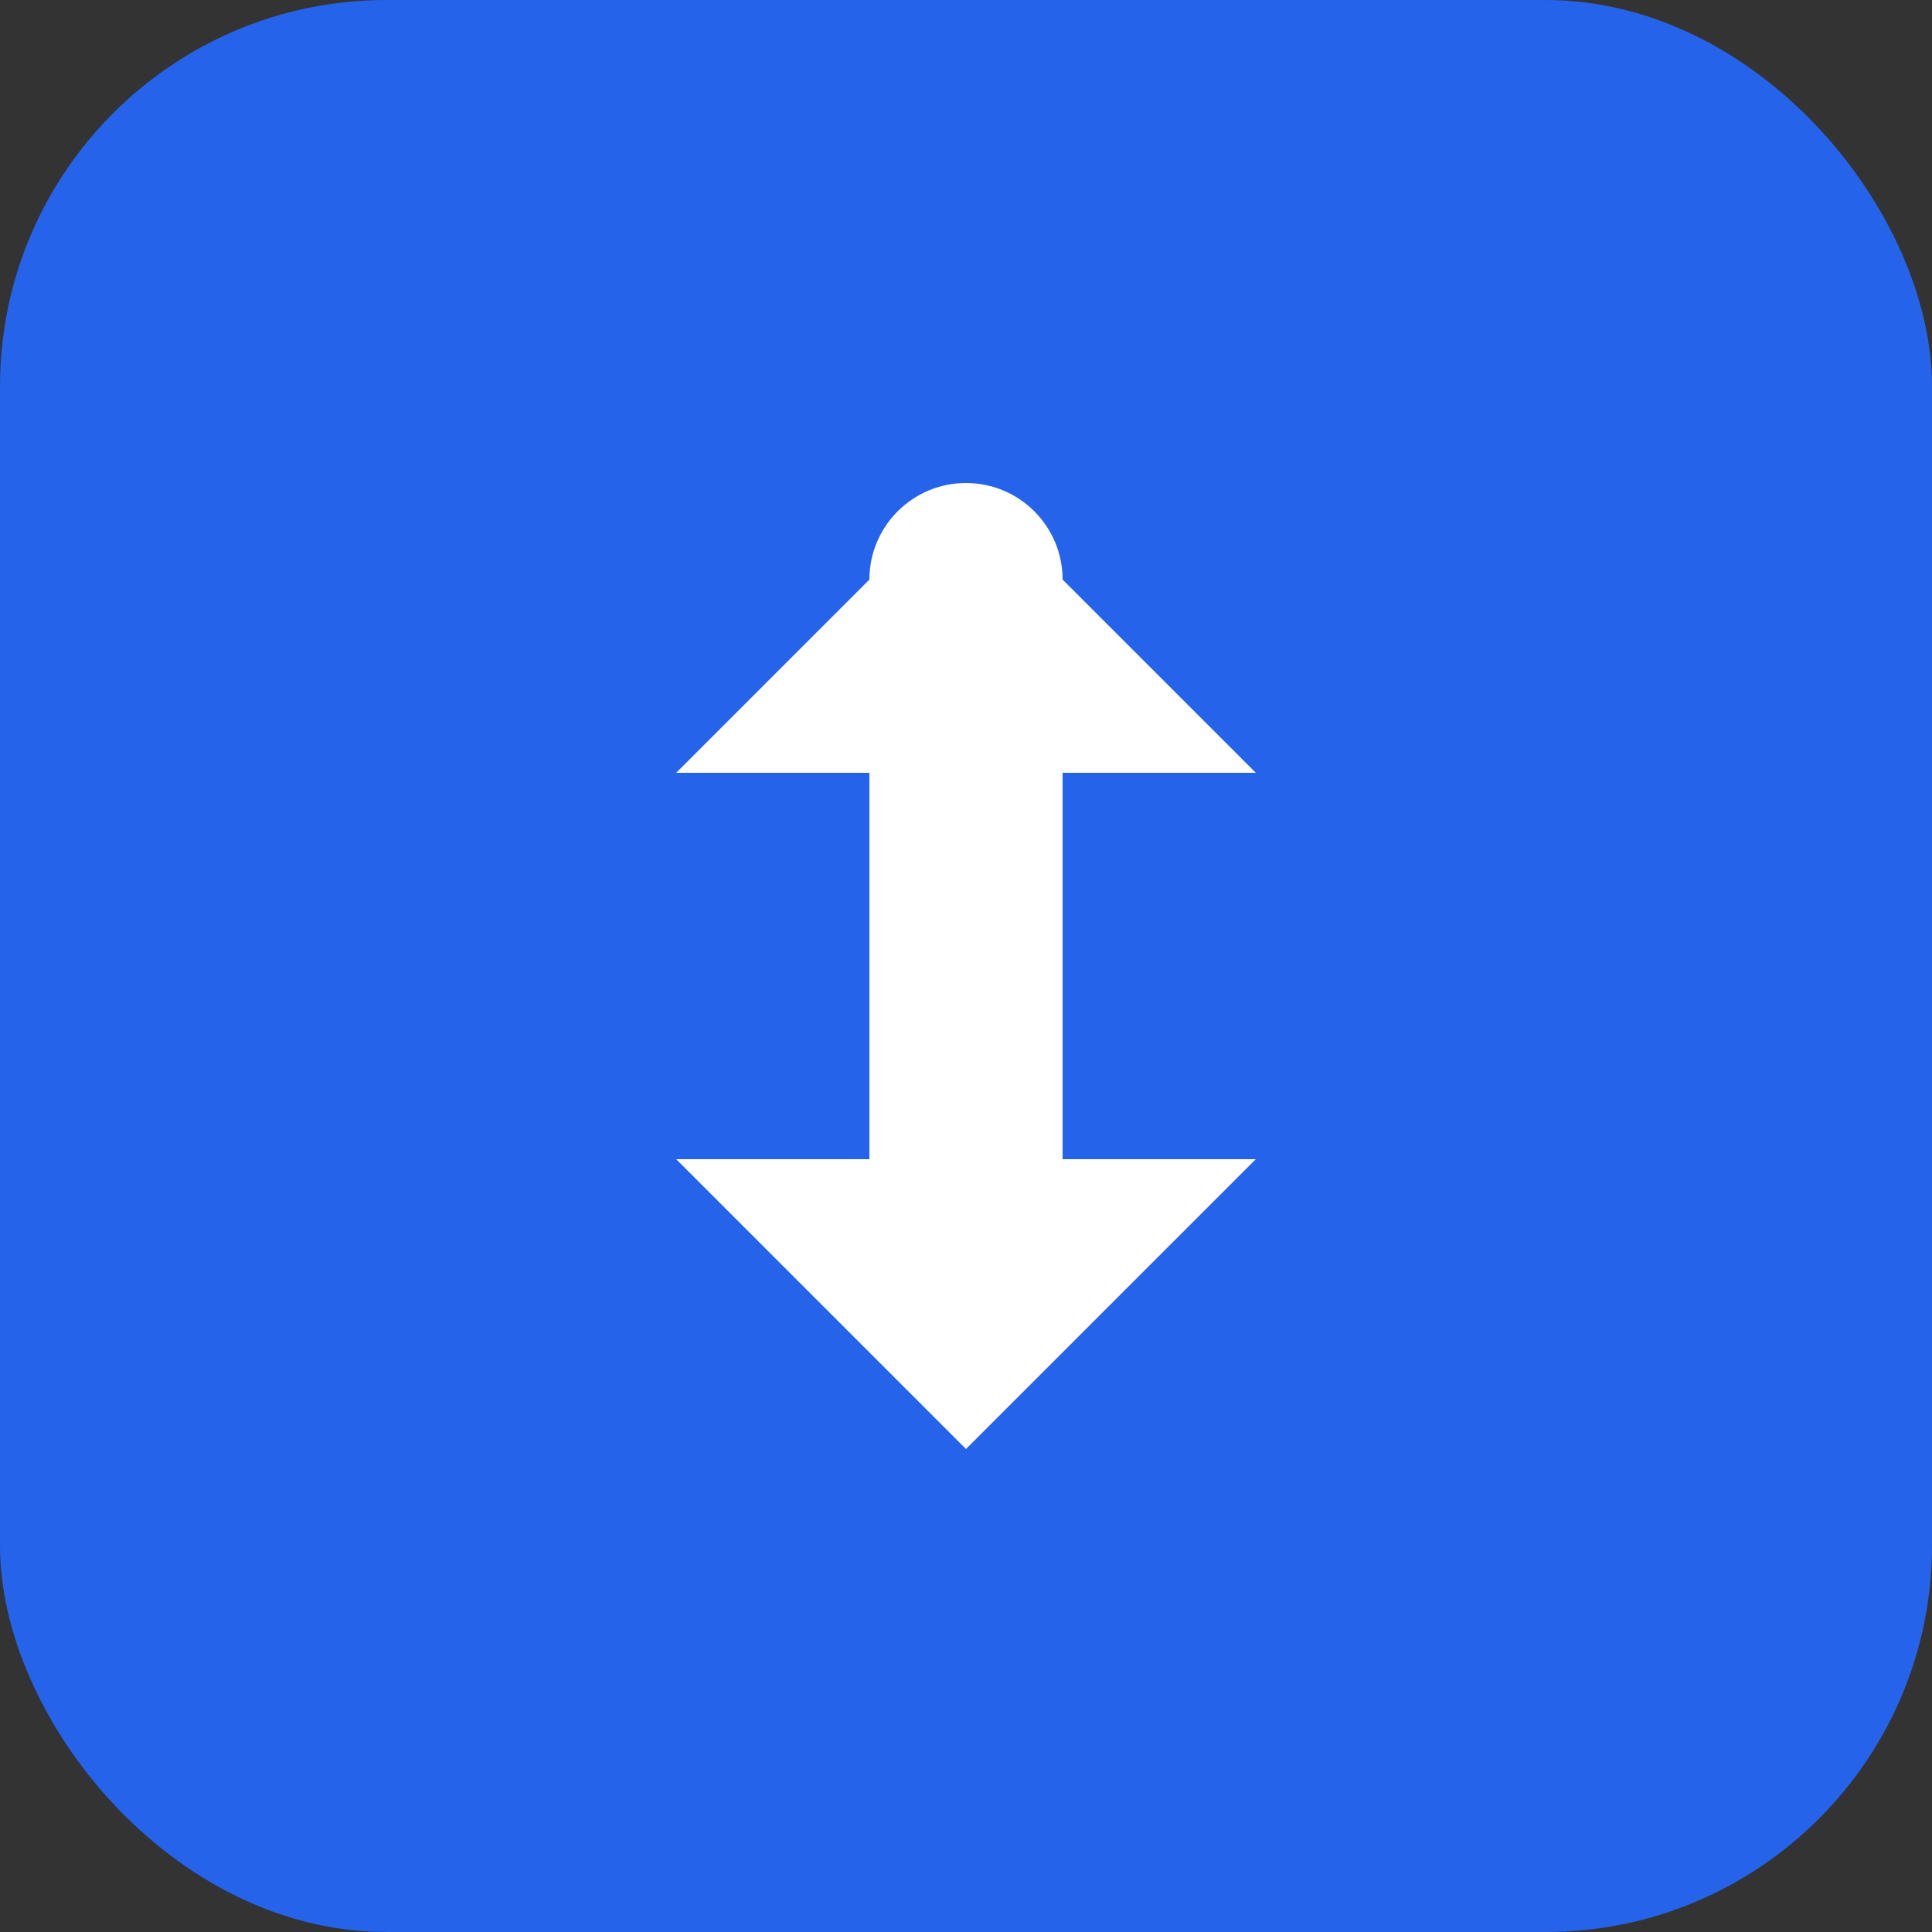 <svg xmlns="http://www.w3.org/2000/svg" viewBox="0 0 100 100">
  <rect x="0" y="0" width="100" height="100" fill="#333333" stroke="none"/>
  <rect width="100" height="100" rx="20" fill="#2563eb"/>
  <path d="M50 25 L65 40 L55 40 L55 60 L65 60 L50 75 L35 60 L45 60 L45 40 L35 40 Z" fill="white"/>
  <circle cx="50" cy="30" r="5" fill="white"/>
</svg>
